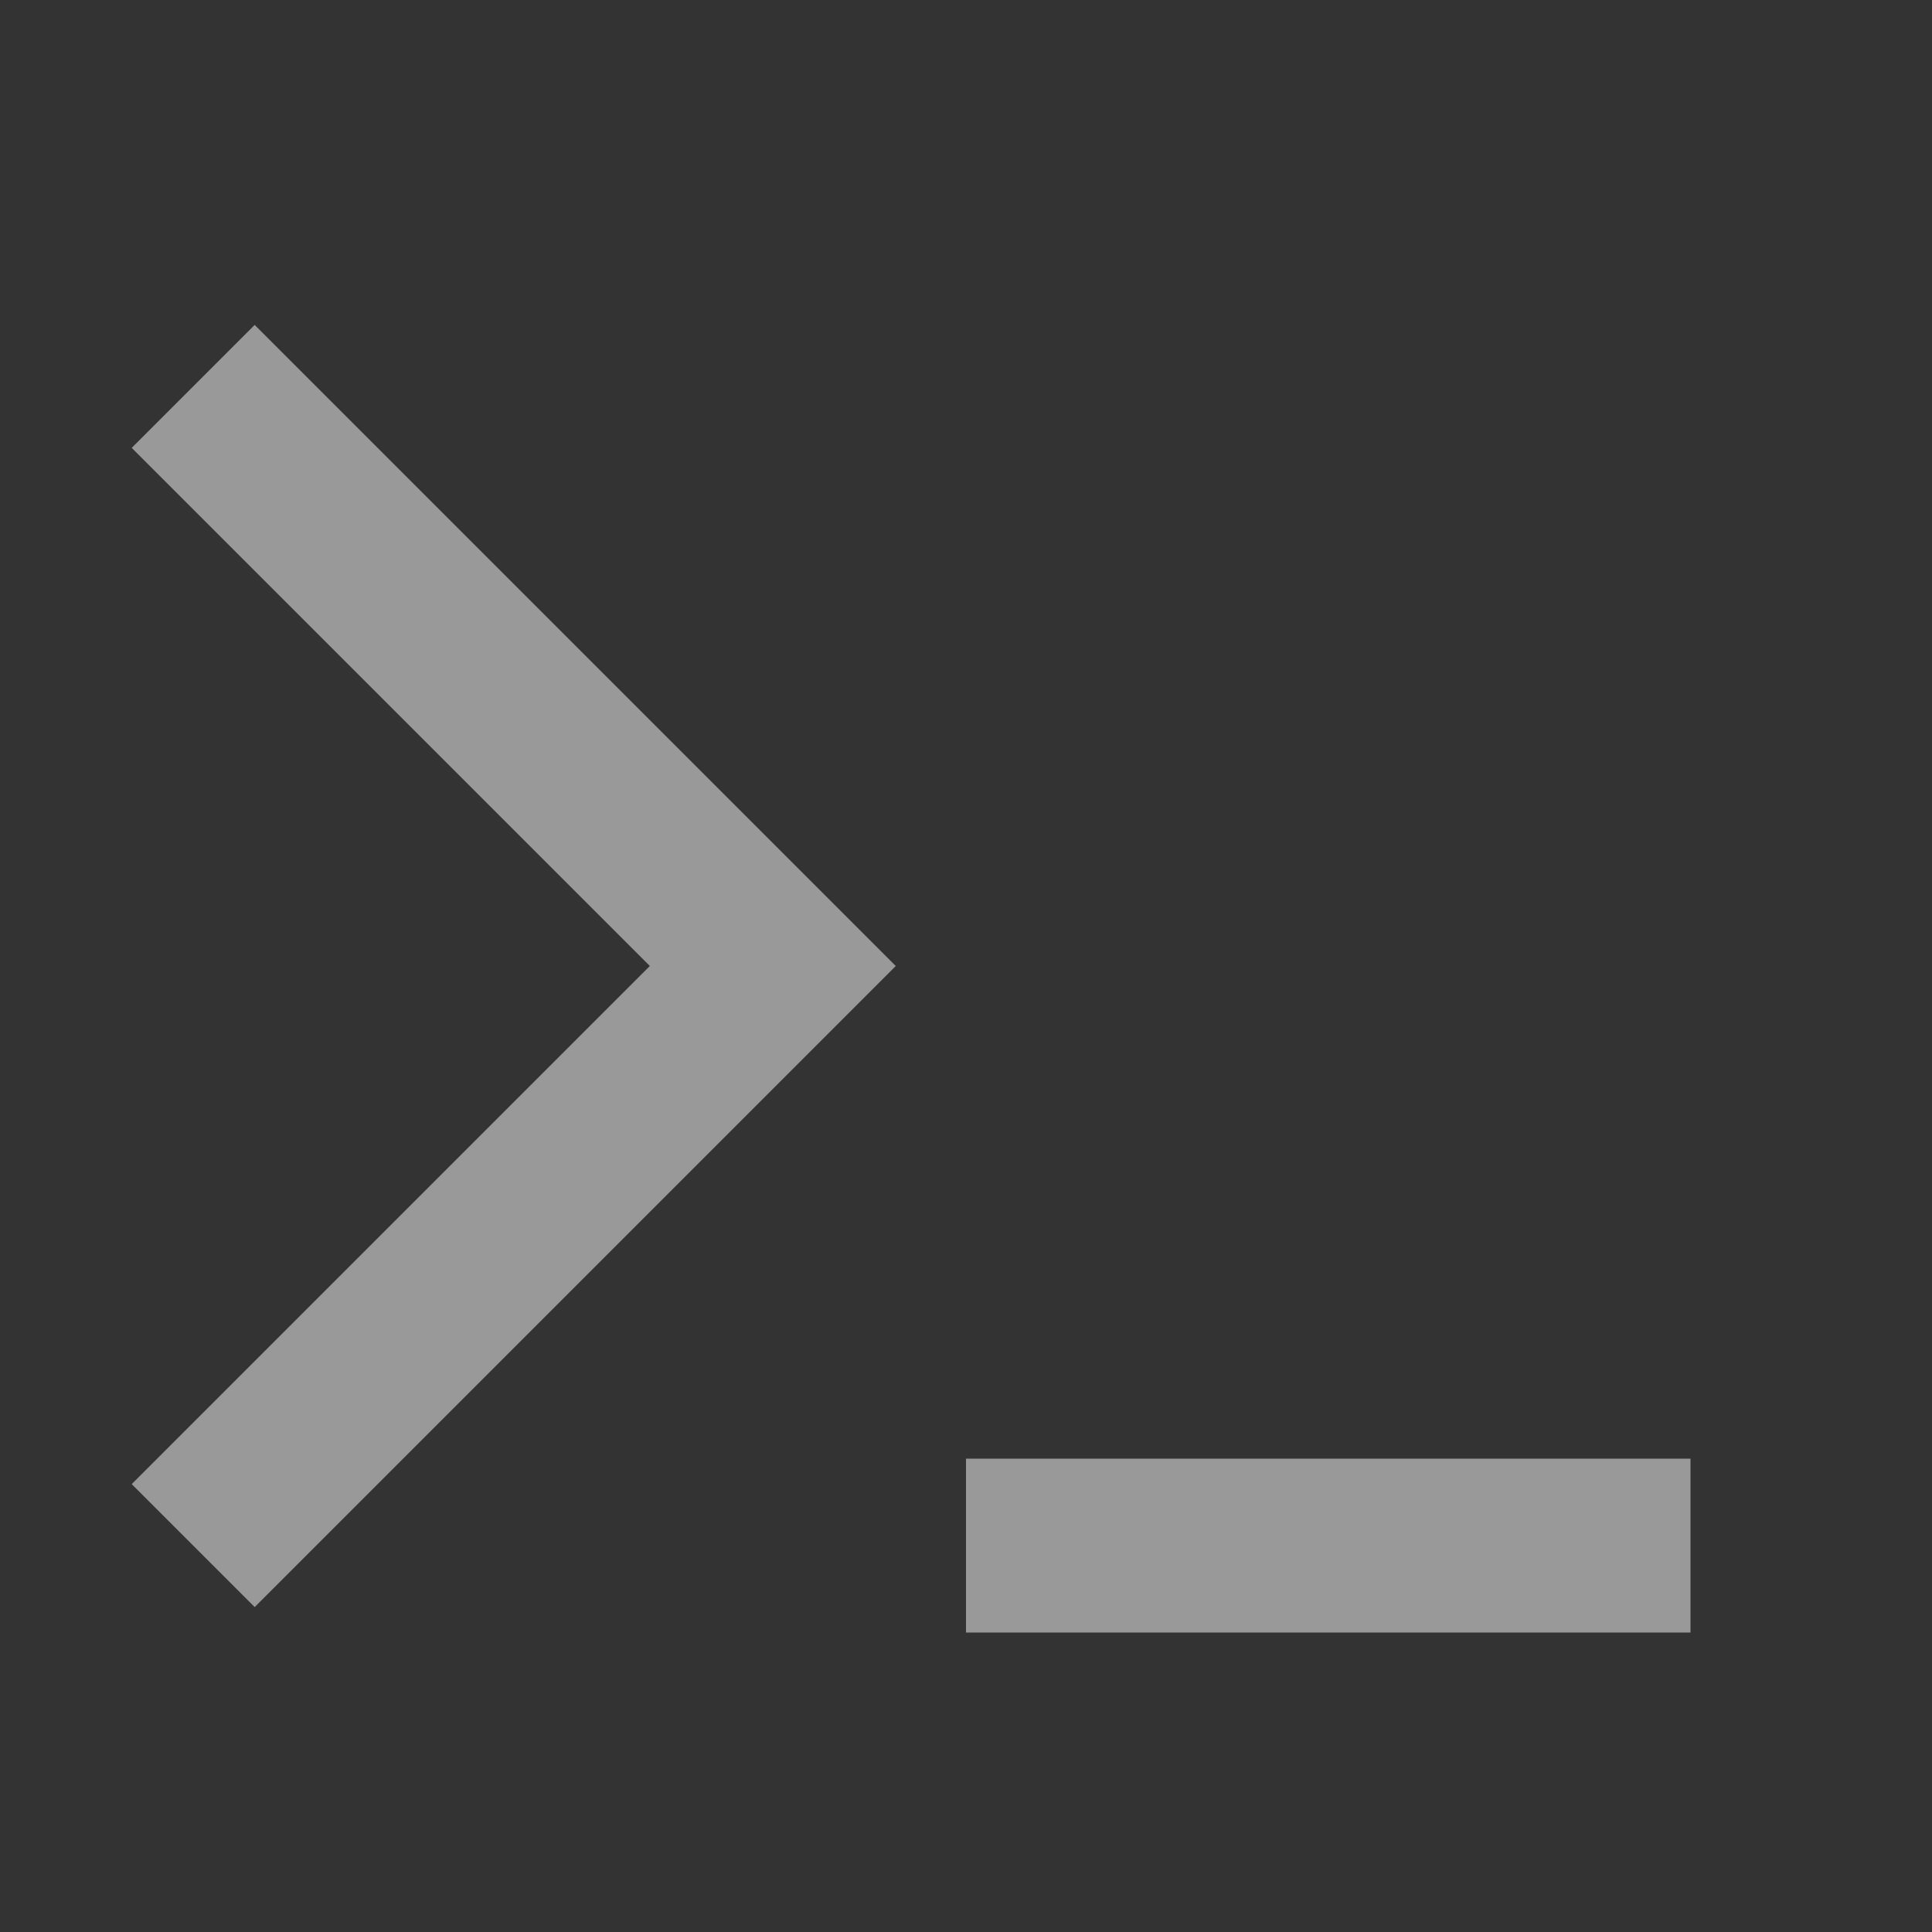 <svg width="32" height="32" viewBox="0 0 32 32" fill="none" xmlns="http://www.w3.org/2000/svg">
<rect x="0" y="0" width="32" height="32" fill="#333333" stroke="none"/>
<path d="M3.2 25.6L12.8 16L3.2 6.4" stroke="white" stroke-opacity="0.5" stroke-width="2.88"/>
<path d="M16 25.6H28" stroke="white" stroke-opacity="0.5" stroke-width="2.88"/>
</svg>
